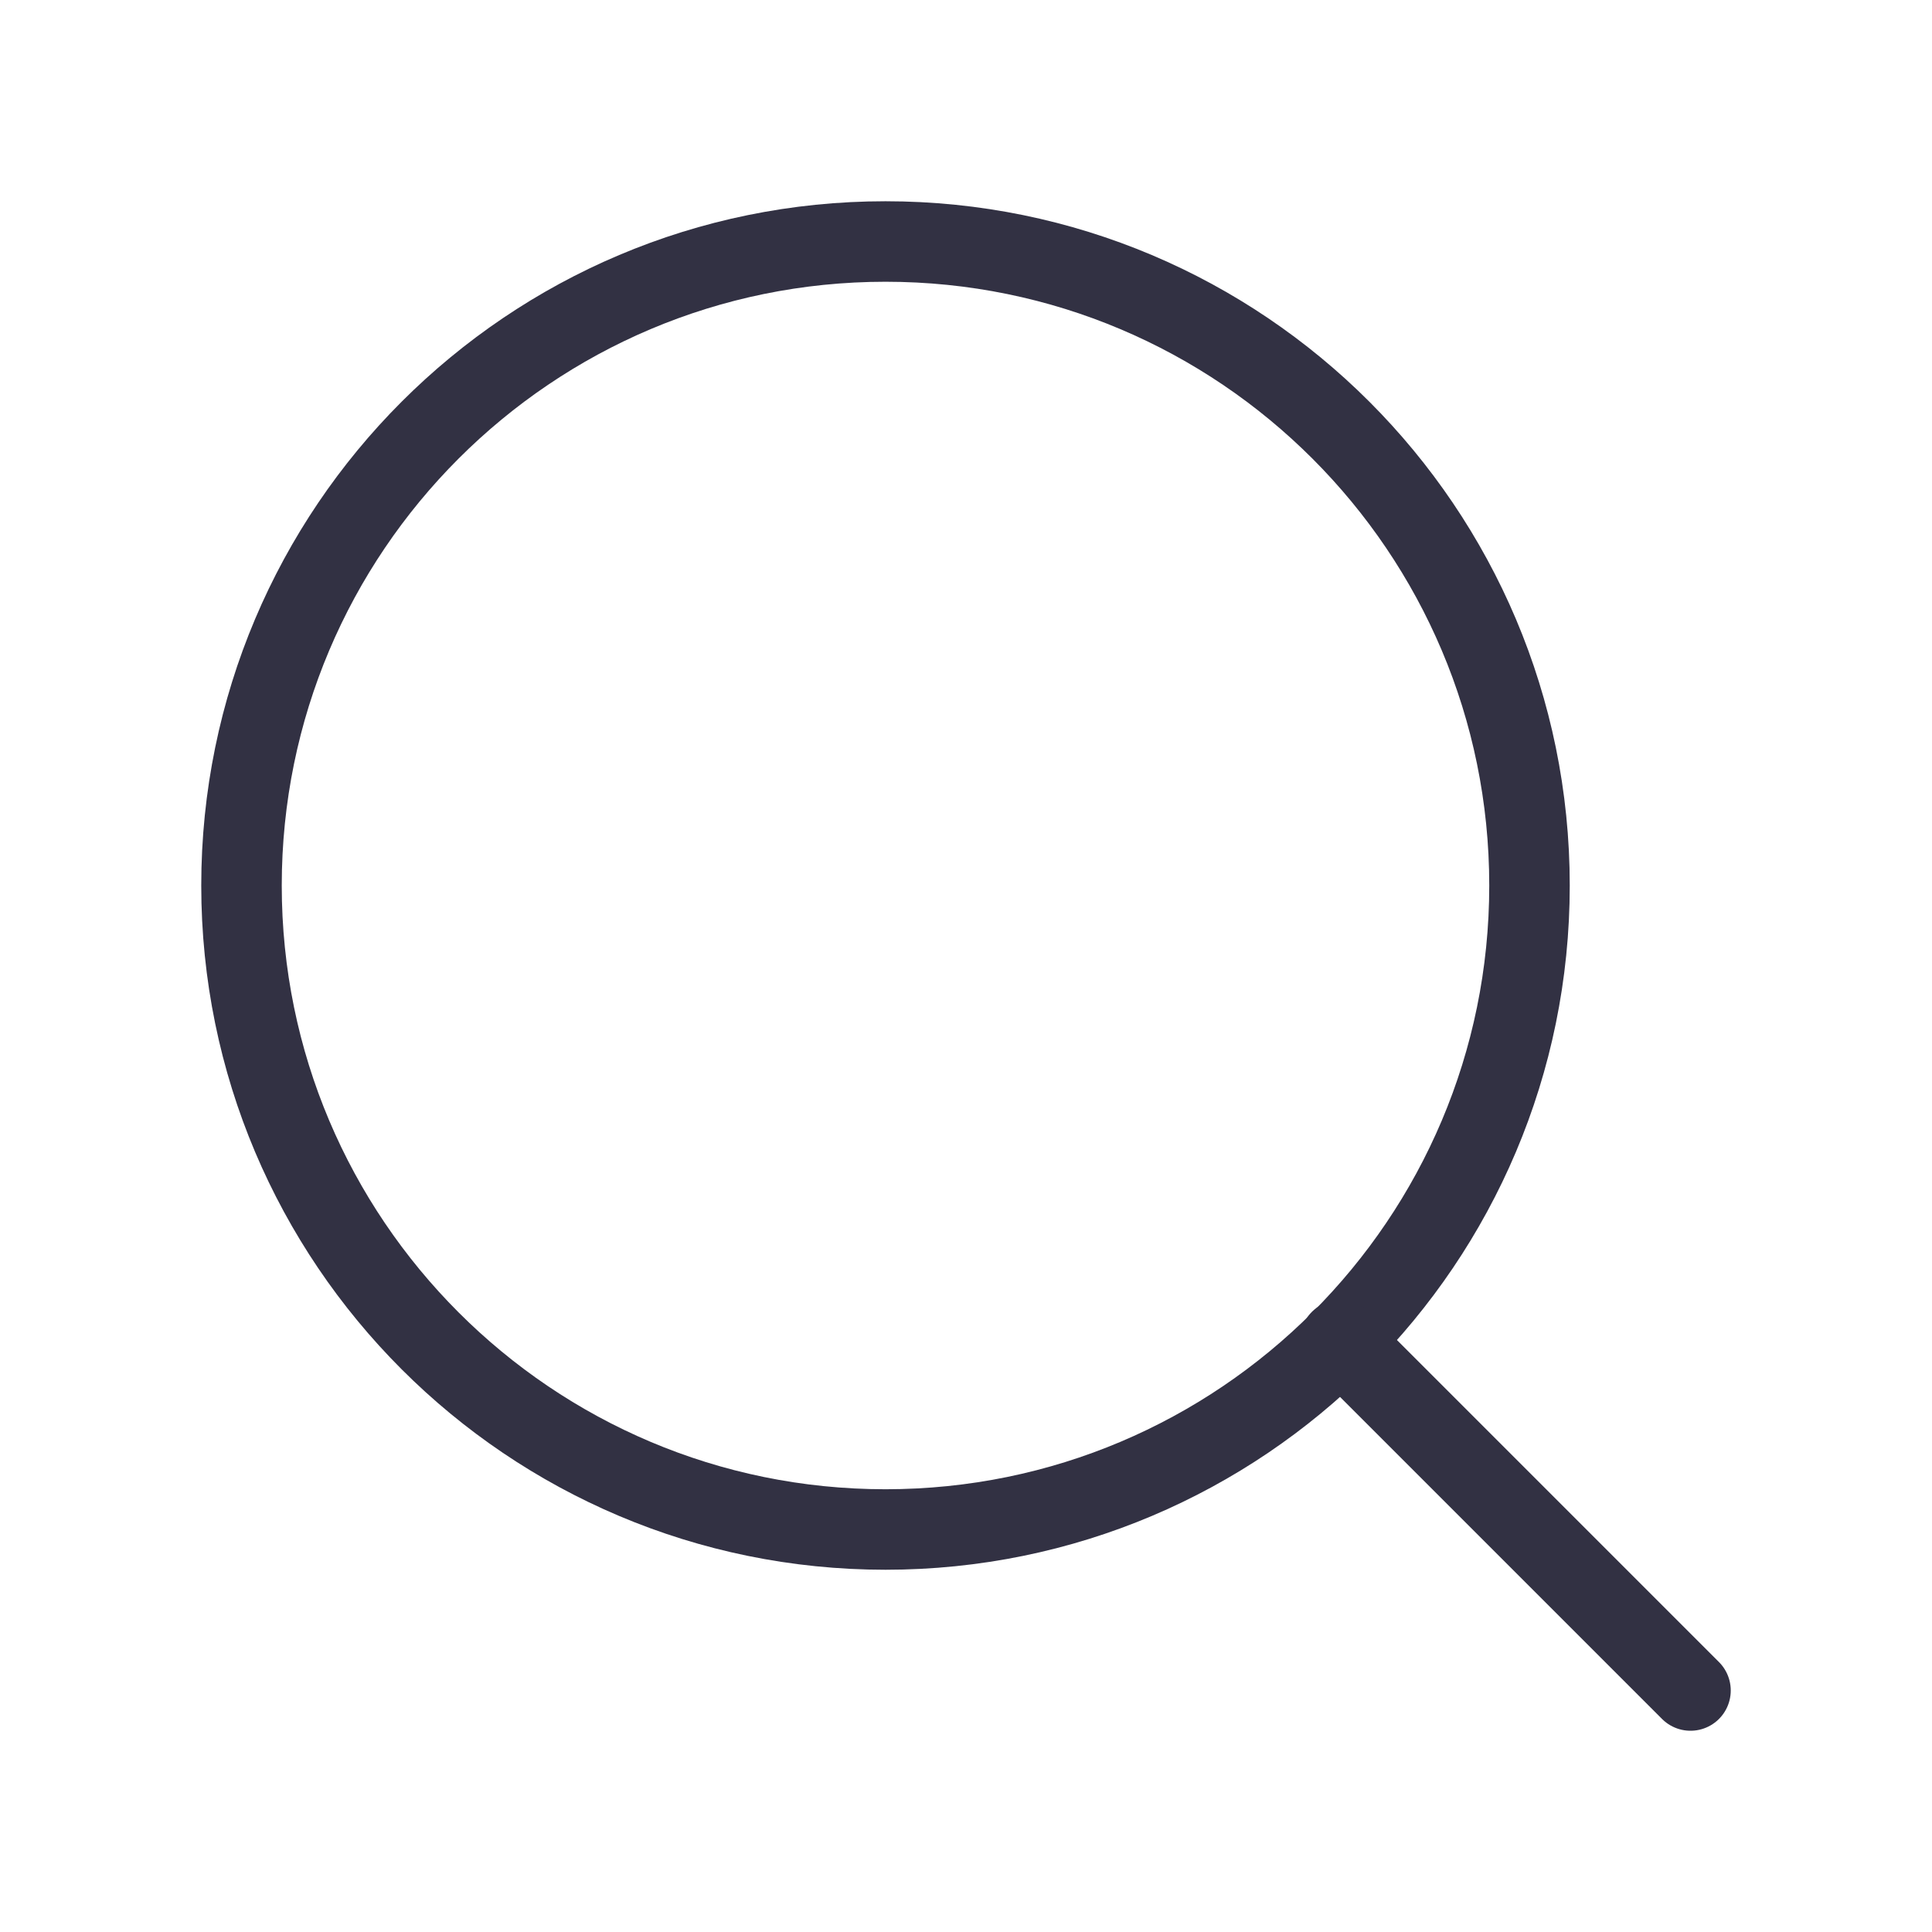 <svg width="24" height="24" viewBox="0 0 24 24" fill="none" xmlns="http://www.w3.org/2000/svg">
<path d="M11 19C15.418 19 19 15.418 19 11C19 6.582 15.418 3 11 3C6.582 3 3 6.582 3 11C3 15.418 6.582 19 11 19Z" stroke="#323143" stroke-linecap="round" stroke-linejoin="round"/>
<path d="M21 21L16.65 16.65" stroke="#323143" stroke-linecap="round" stroke-linejoin="round"/>
</svg>
